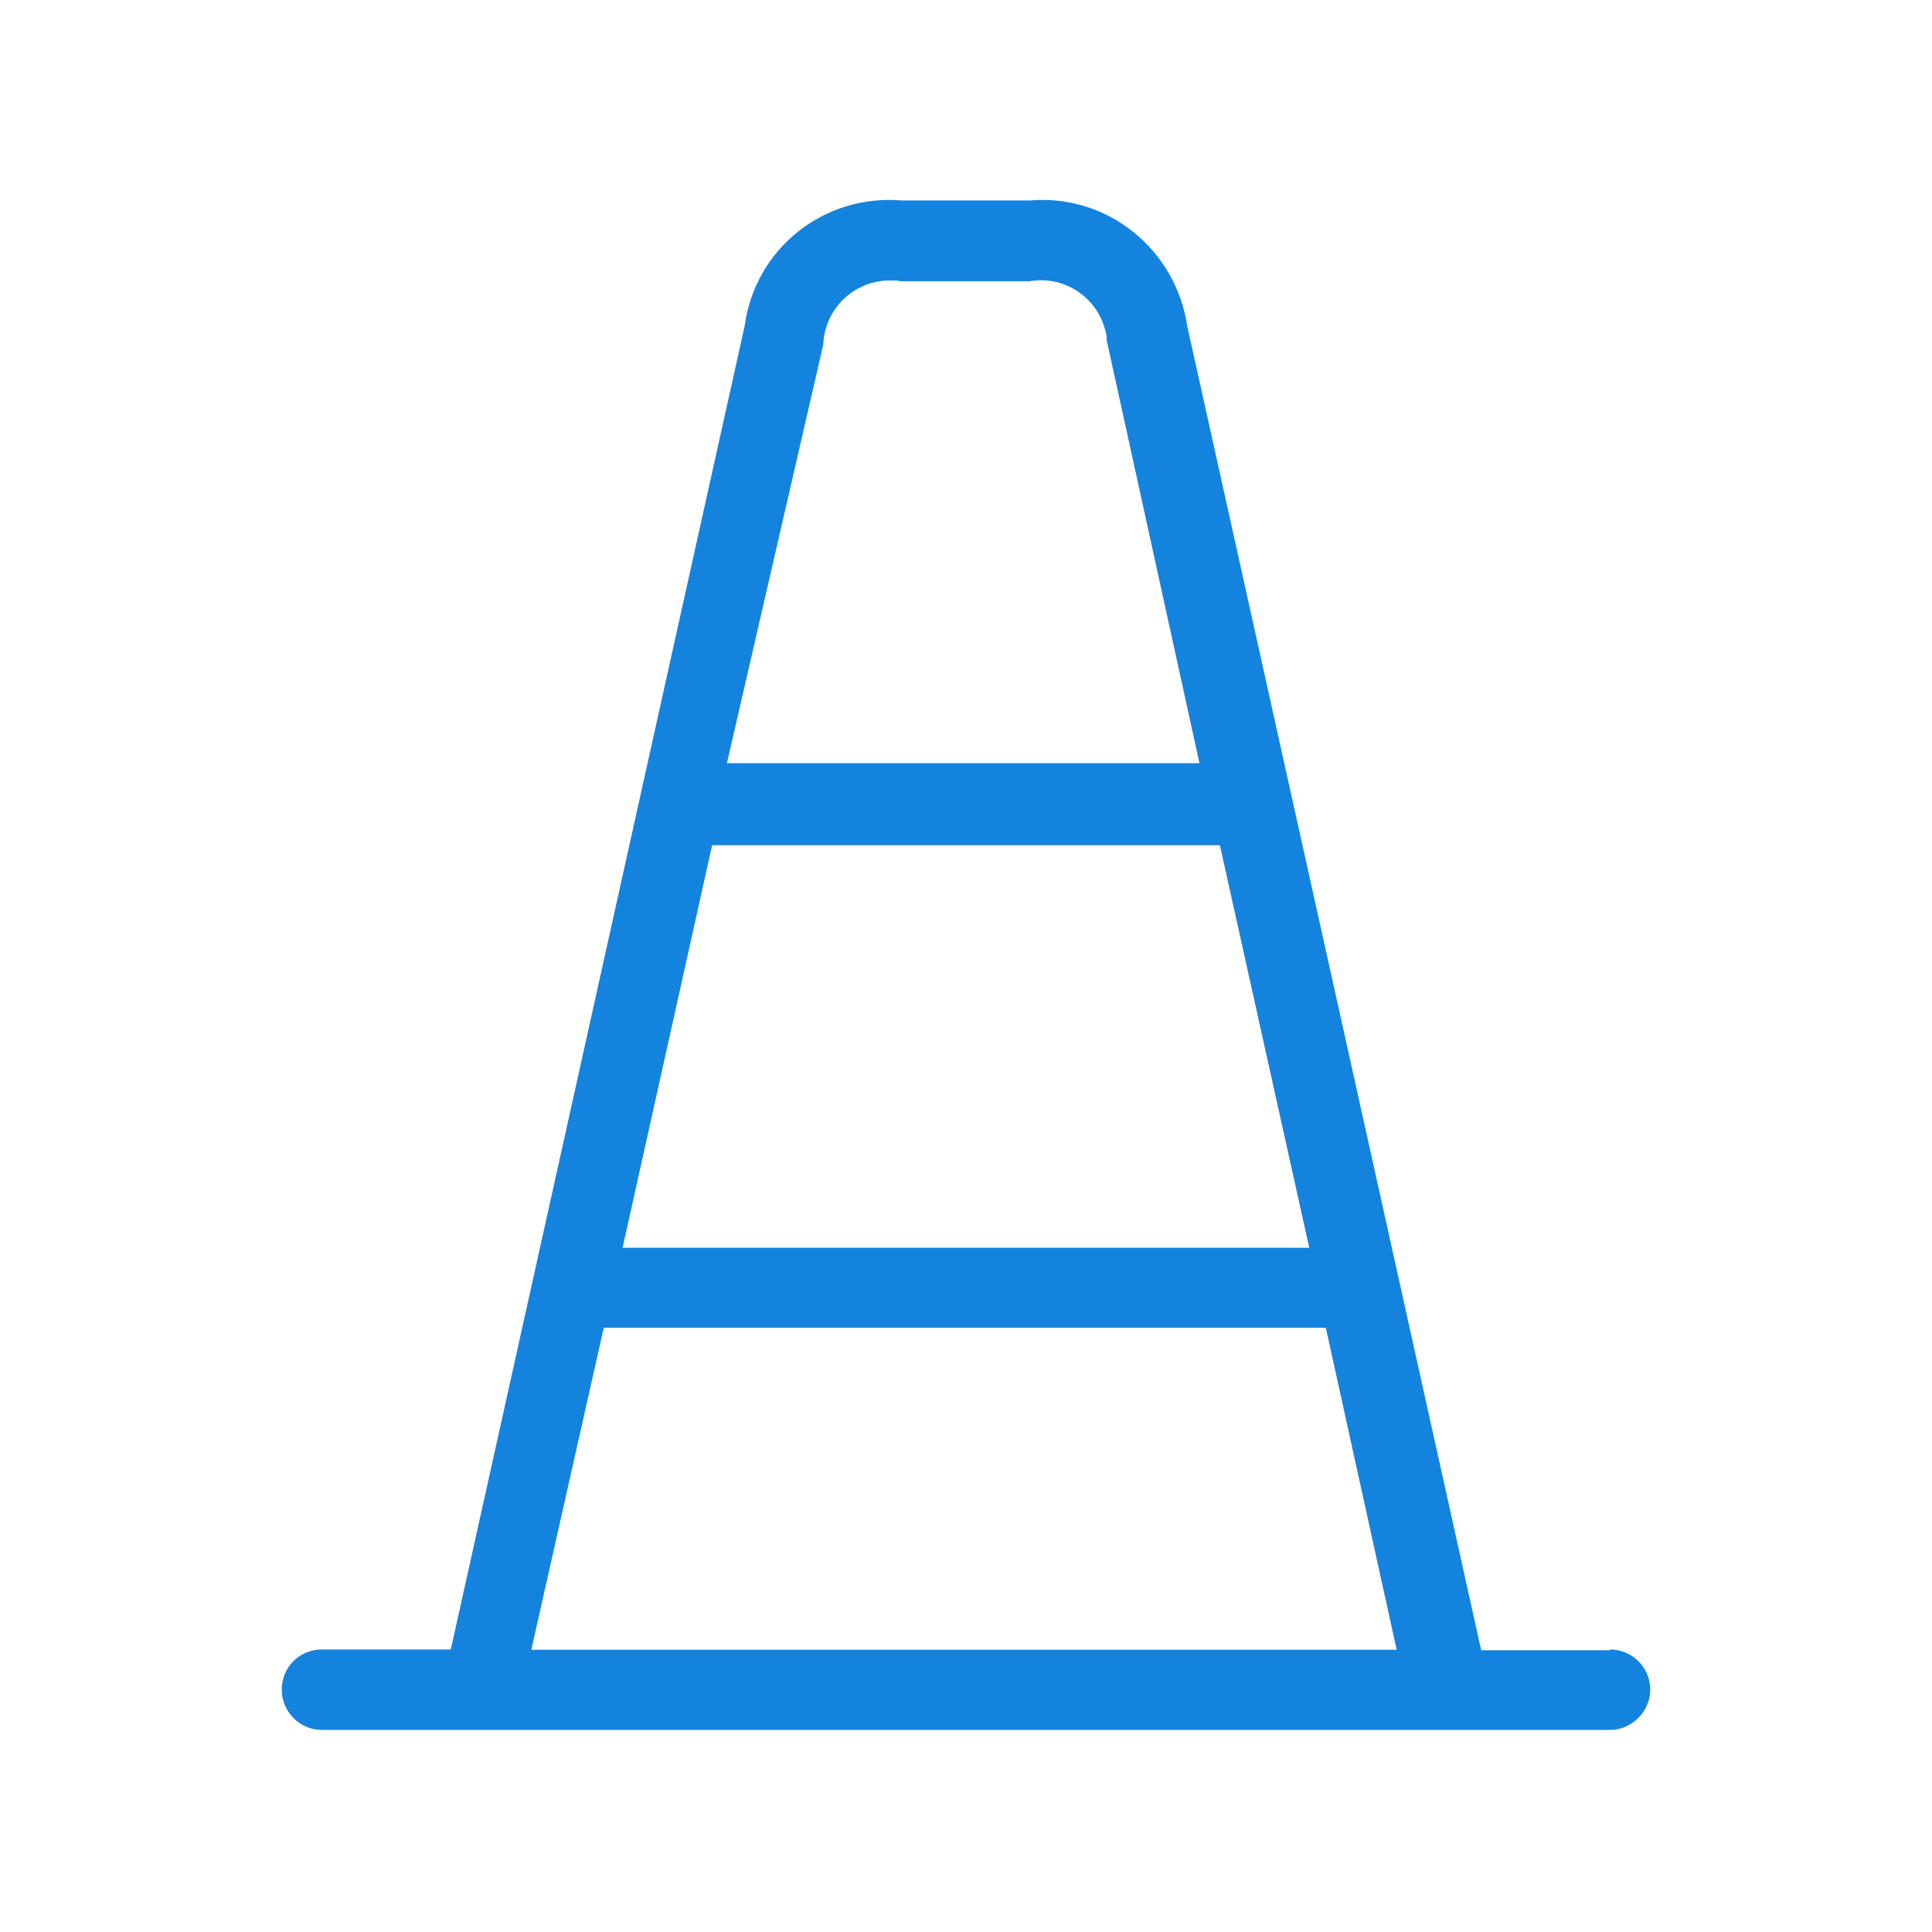 <svg xmlns="http://www.w3.org/2000/svg" viewBox="0 0 24 24"><path fill="#1483DE" d="M20 20.5h-1.6L14.75 4.06v0c-.14-.96-.99-1.65-1.95-1.57h-1.6v0c-.97-.08-1.82.6-1.95 1.56L5.6 20.49H4v0c-.28 0-.5.22-.5.5 0 .27.22.5.5.5h16v0c.27 0 .5-.23.5-.5 0-.28-.23-.5-.5-.5Zm-11.154-10h6.308l1.11 5h-8.53Zm1.38-6.216v0c.02-.47.41-.82.87-.8 .03 0 .06 0 .09.01h1.6v0c.45-.08.88.22.96.68 0 .03 0 .06.01.09L14.9 9.48H9.03ZM7.5 16.494h8.97l.88 4H6.6Z"></path></svg>